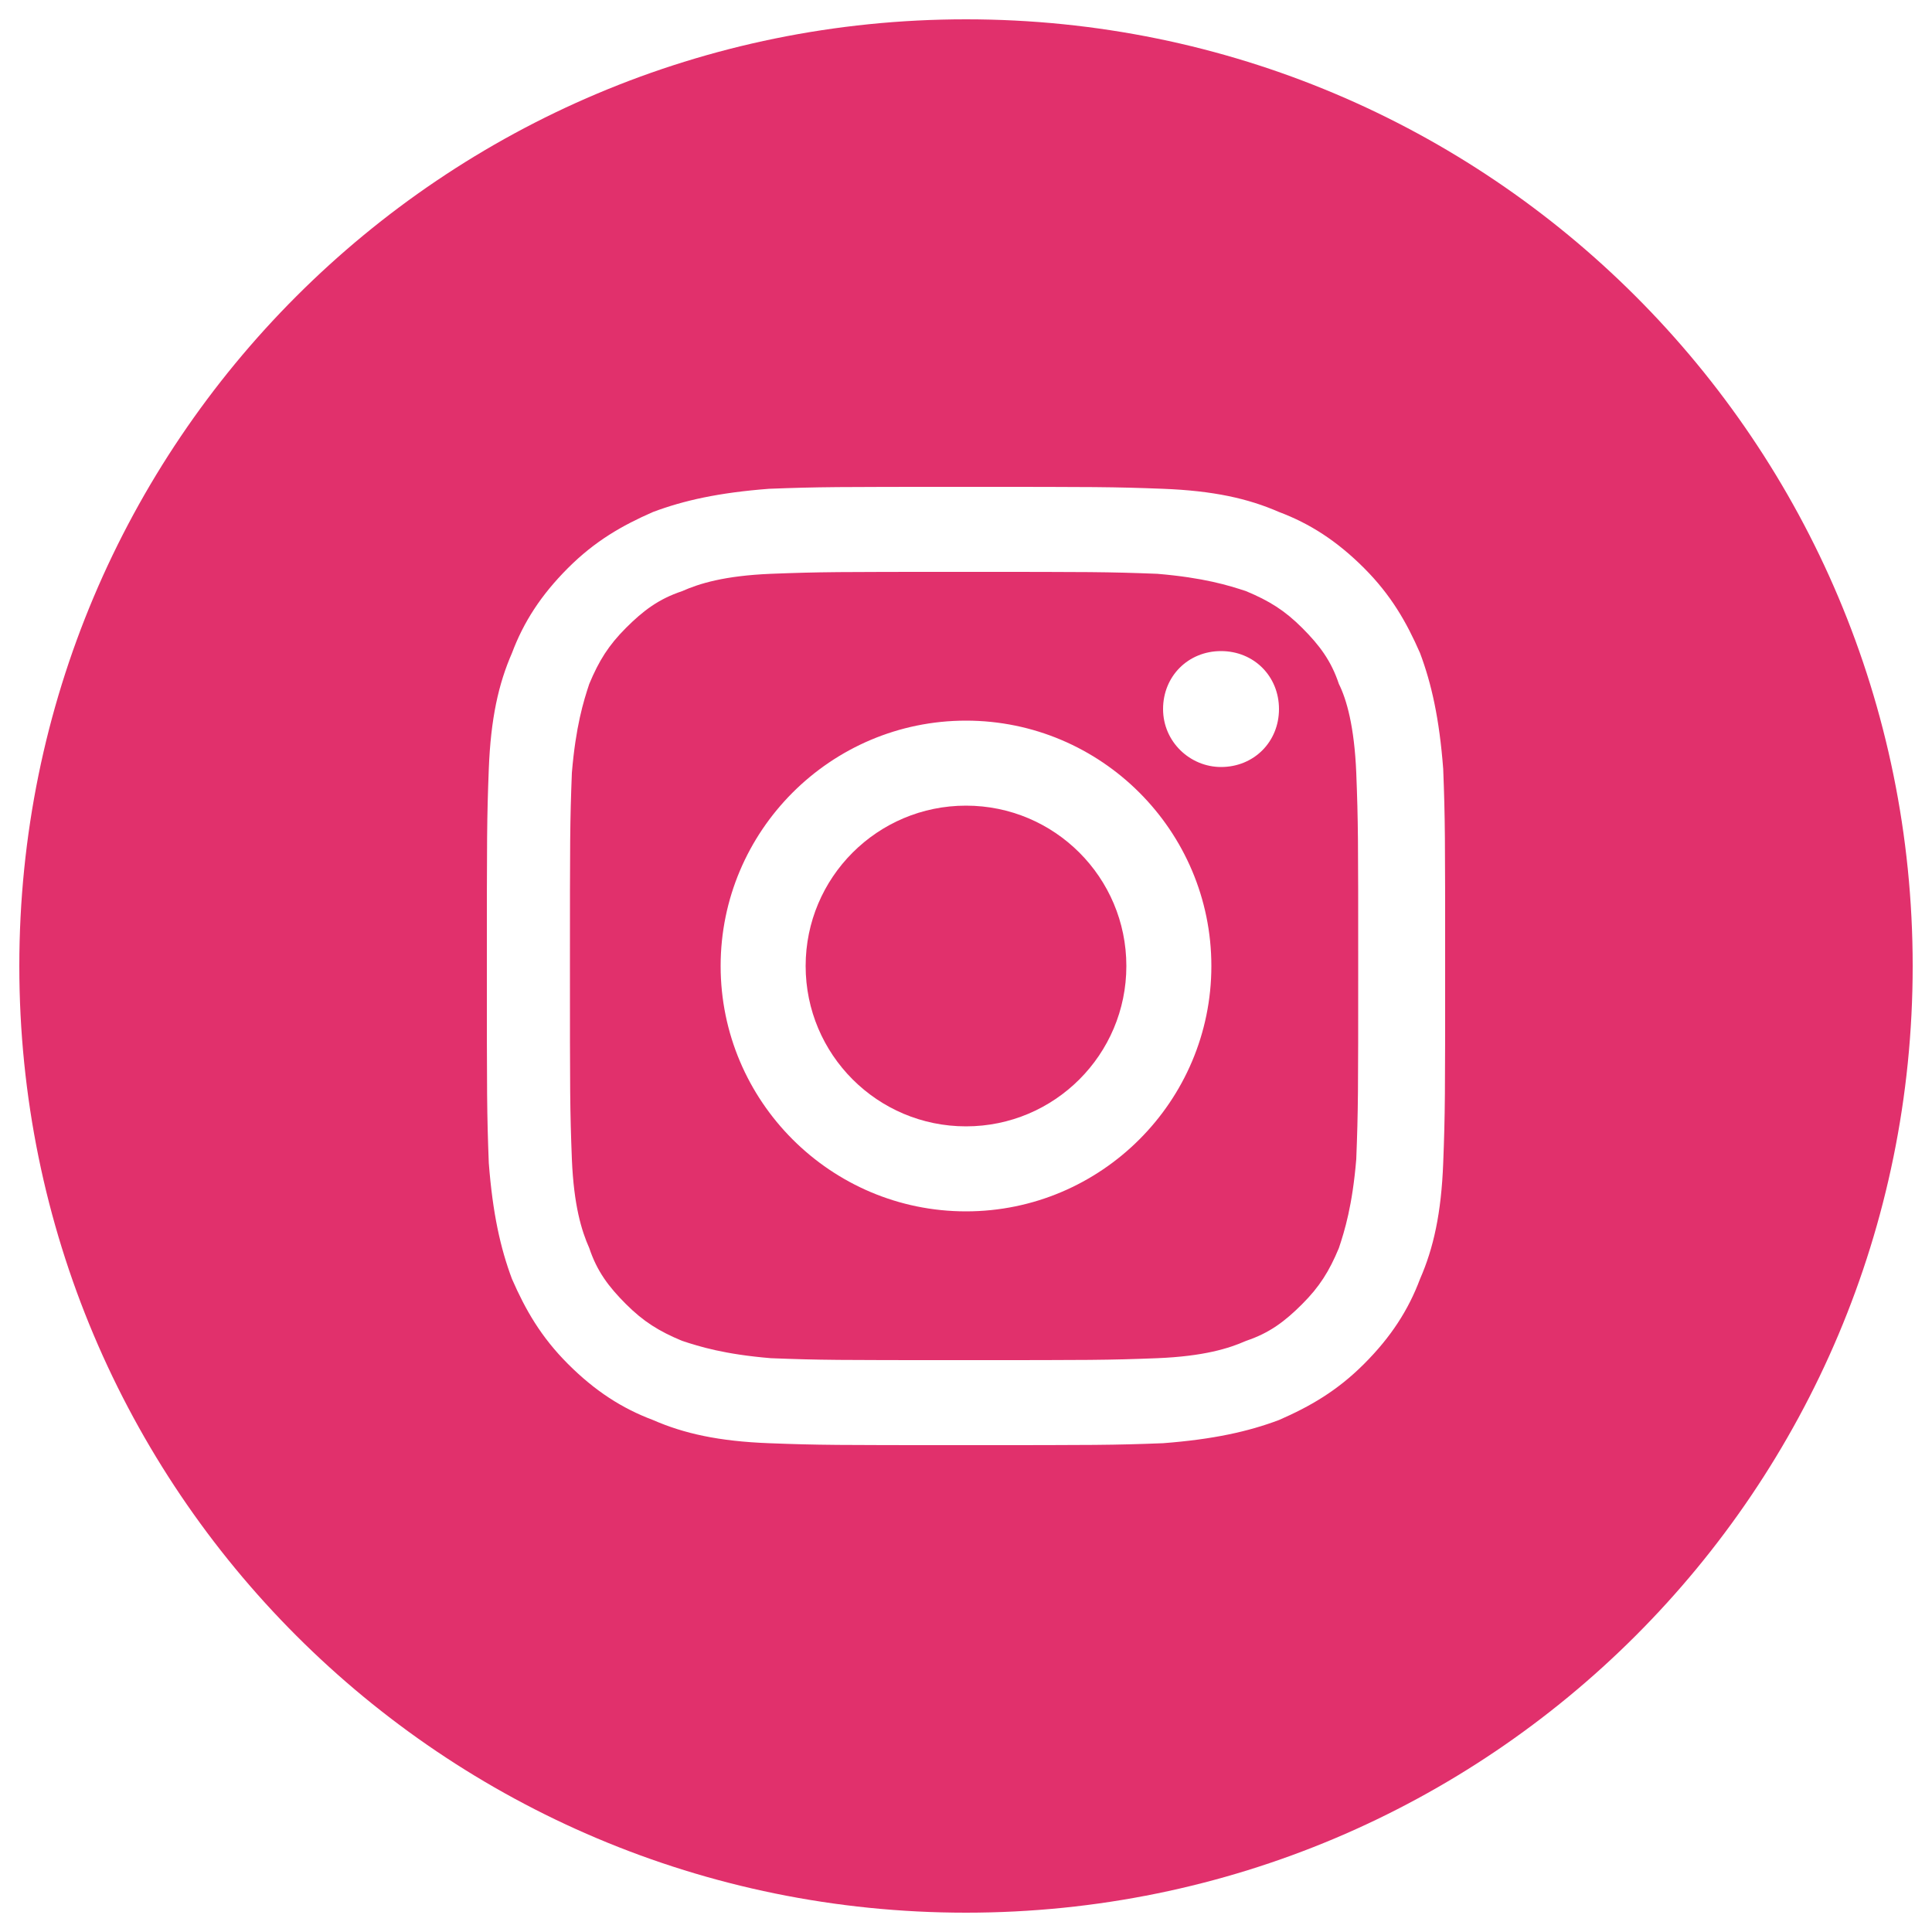 <?xml version="1.0" encoding="utf-8"?>
<!-- Generator: Adobe Illustrator 26.0.2, SVG Export Plug-In . SVG Version: 6.00 Build 0)  -->
<svg version="1.1" id="レイヤー_1" xmlns="http://www.w3.org/2000/svg" xmlns:xlink="http://www.w3.org/1999/xlink" x="0px"
	 y="0px" viewBox="0 0 100 100" style="enable-background:new 0 0 100 100;" xml:space="preserve">
<style type="text/css">
	.st0{fill:#E1306C;}
</style>
<g>
	<path class="st0" d="M50,1C22.9,1,1,22.9,1,50s21.9,49,49,49s49-21.9,49-49S77.1,1,50,1z M74.7,60.2c-0.1,2.6-0.5,4.4-1.2,6
		c-0.6,1.6-1.5,3-2.9,4.4s-2.8,2.2-4.4,2.9c-1.6,0.6-3.4,1-6,1.2c-2.6,0.1-3.5,0.1-10.2,0.1s-7.6,0-10.2-0.1c-2.6-0.1-4.4-0.5-6-1.2
		c-1.6-0.6-3-1.5-4.4-2.9s-2.2-2.8-2.9-4.4c-0.6-1.6-1-3.4-1.2-6c-0.1-2.6-0.1-3.5-0.1-10.2s0-7.6,0.1-10.2c0.1-2.6,0.5-4.4,1.2-6
		c0.6-1.6,1.5-3,2.9-4.4s2.8-2.2,4.4-2.9c1.6-0.6,3.4-1,6-1.2c2.6-0.1,3.5-0.1,10.2-0.1s7.6,0,10.2,0.1c2.6,0.1,4.4,0.5,6,1.2
		c1.6,0.6,3,1.5,4.4,2.9s2.2,2.8,2.9,4.4c0.6,1.6,1,3.4,1.2,6c0.1,2.6,0.1,3.5,0.1,10.2S74.8,57.6,74.7,60.2z"/>
	<path class="st0" d="M69.3,35.4c-0.4-1.2-1-2-1.9-2.9c-0.9-0.9-1.7-1.4-2.9-1.9c-0.9-0.3-2.2-0.7-4.6-0.9c-2.6-0.1-3.4-0.1-10-0.1
		s-7.4,0-10,0.1c-2.4,0.1-3.7,0.5-4.6,0.9c-1.2,0.4-2,1-2.9,1.9c-0.9,0.9-1.4,1.7-1.9,2.9c-0.3,0.9-0.7,2.2-0.9,4.6
		c-0.1,2.6-0.1,3.4-0.1,10s0,7.4,0.1,10c0.1,2.4,0.5,3.7,0.9,4.6c0.4,1.2,1,2,1.9,2.9c0.9,0.9,1.7,1.4,2.9,1.9
		c0.9,0.3,2.2,0.7,4.6,0.9c2.6,0.1,3.4,0.1,10,0.1s7.4,0,10-0.1c2.4-0.1,3.7-0.5,4.6-0.9c1.2-0.4,2-1,2.9-1.9s1.4-1.7,1.9-2.9
		c0.3-0.9,0.7-2.2,0.9-4.6c0.1-2.6,0.1-3.4,0.1-10s0-7.4-0.1-10C70.1,37.6,69.7,36.2,69.3,35.4z M50,62.7c-7,0-12.7-5.7-12.7-12.7
		S43,37.3,50,37.3S62.7,43,62.7,50S57,62.7,50,62.7z M63.2,39.7c-1.6,0-3-1.3-3-3s1.3-3,3-3s3,1.3,3,3S64.9,39.7,63.2,39.7z"/>
	<circle class="st0" cx="50" cy="50" r="8.3"/>
</g>
</svg>
